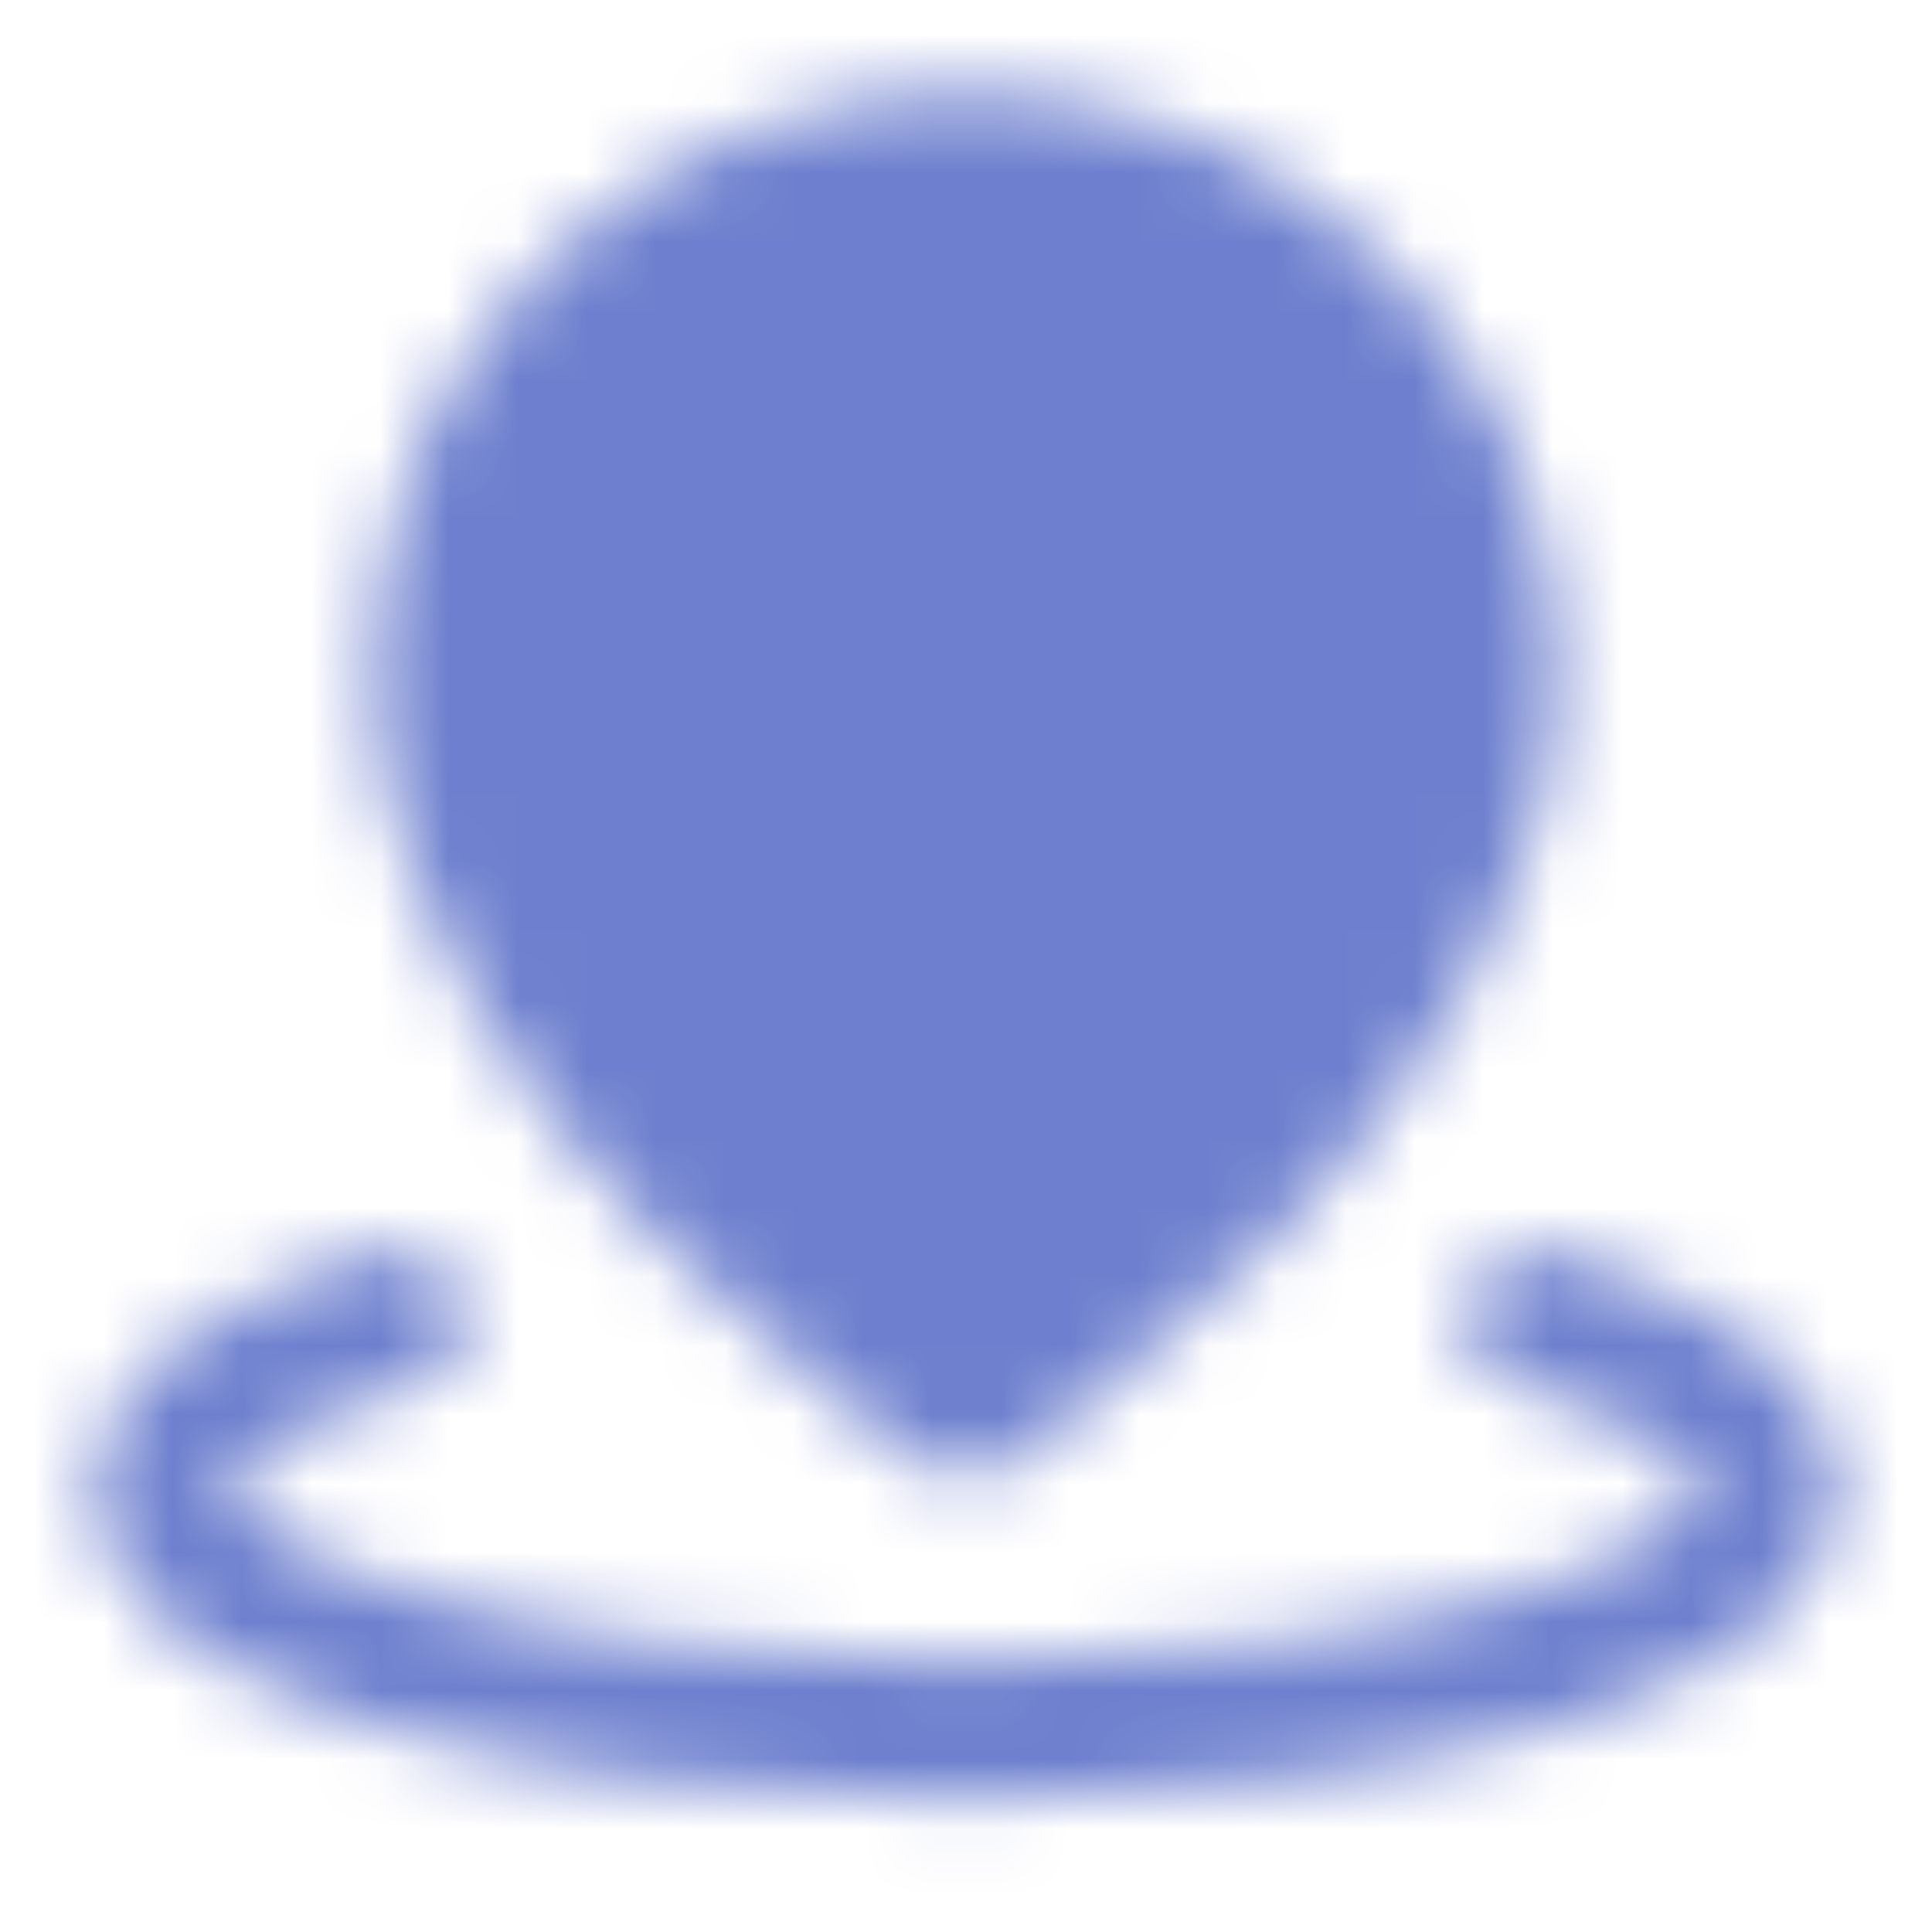 <svg width="28" height="28" fill="none" xmlns="http://www.w3.org/2000/svg"><mask id="a" style="mask-type:luminance" maskUnits="userSpaceOnUse" x="1" y="1" width="26" height="26"><path d="M5.75 19.108c-2.111.634-3.417 1.509-3.417 2.475 0 1.934 5.223 3.5 11.667 3.5s11.667-1.566 11.667-3.5c0-.966-1.306-1.841-3.418-2.475" stroke="#fff" stroke-width="2" stroke-linecap="round" stroke-linejoin="round"/><path d="M14 20.417s7.583-4.956 7.583-10.686c0-4.086-3.395-7.398-7.583-7.398-4.188 0-7.583 3.312-7.583 7.398 0 5.73 7.583 10.686 7.583 10.686z" fill="#fff" stroke="#fff" stroke-width="2" stroke-linejoin="round"/><path d="M14 12.833A2.917 2.917 0 1014 7a2.917 2.917 0 000 5.834z" fill="#000" stroke="#000" stroke-width="2" stroke-linejoin="round"/></mask><g mask="url(#a)"><path d="M0 0h28v28H0V0z" fill="#6D7FCE"/></g></svg>